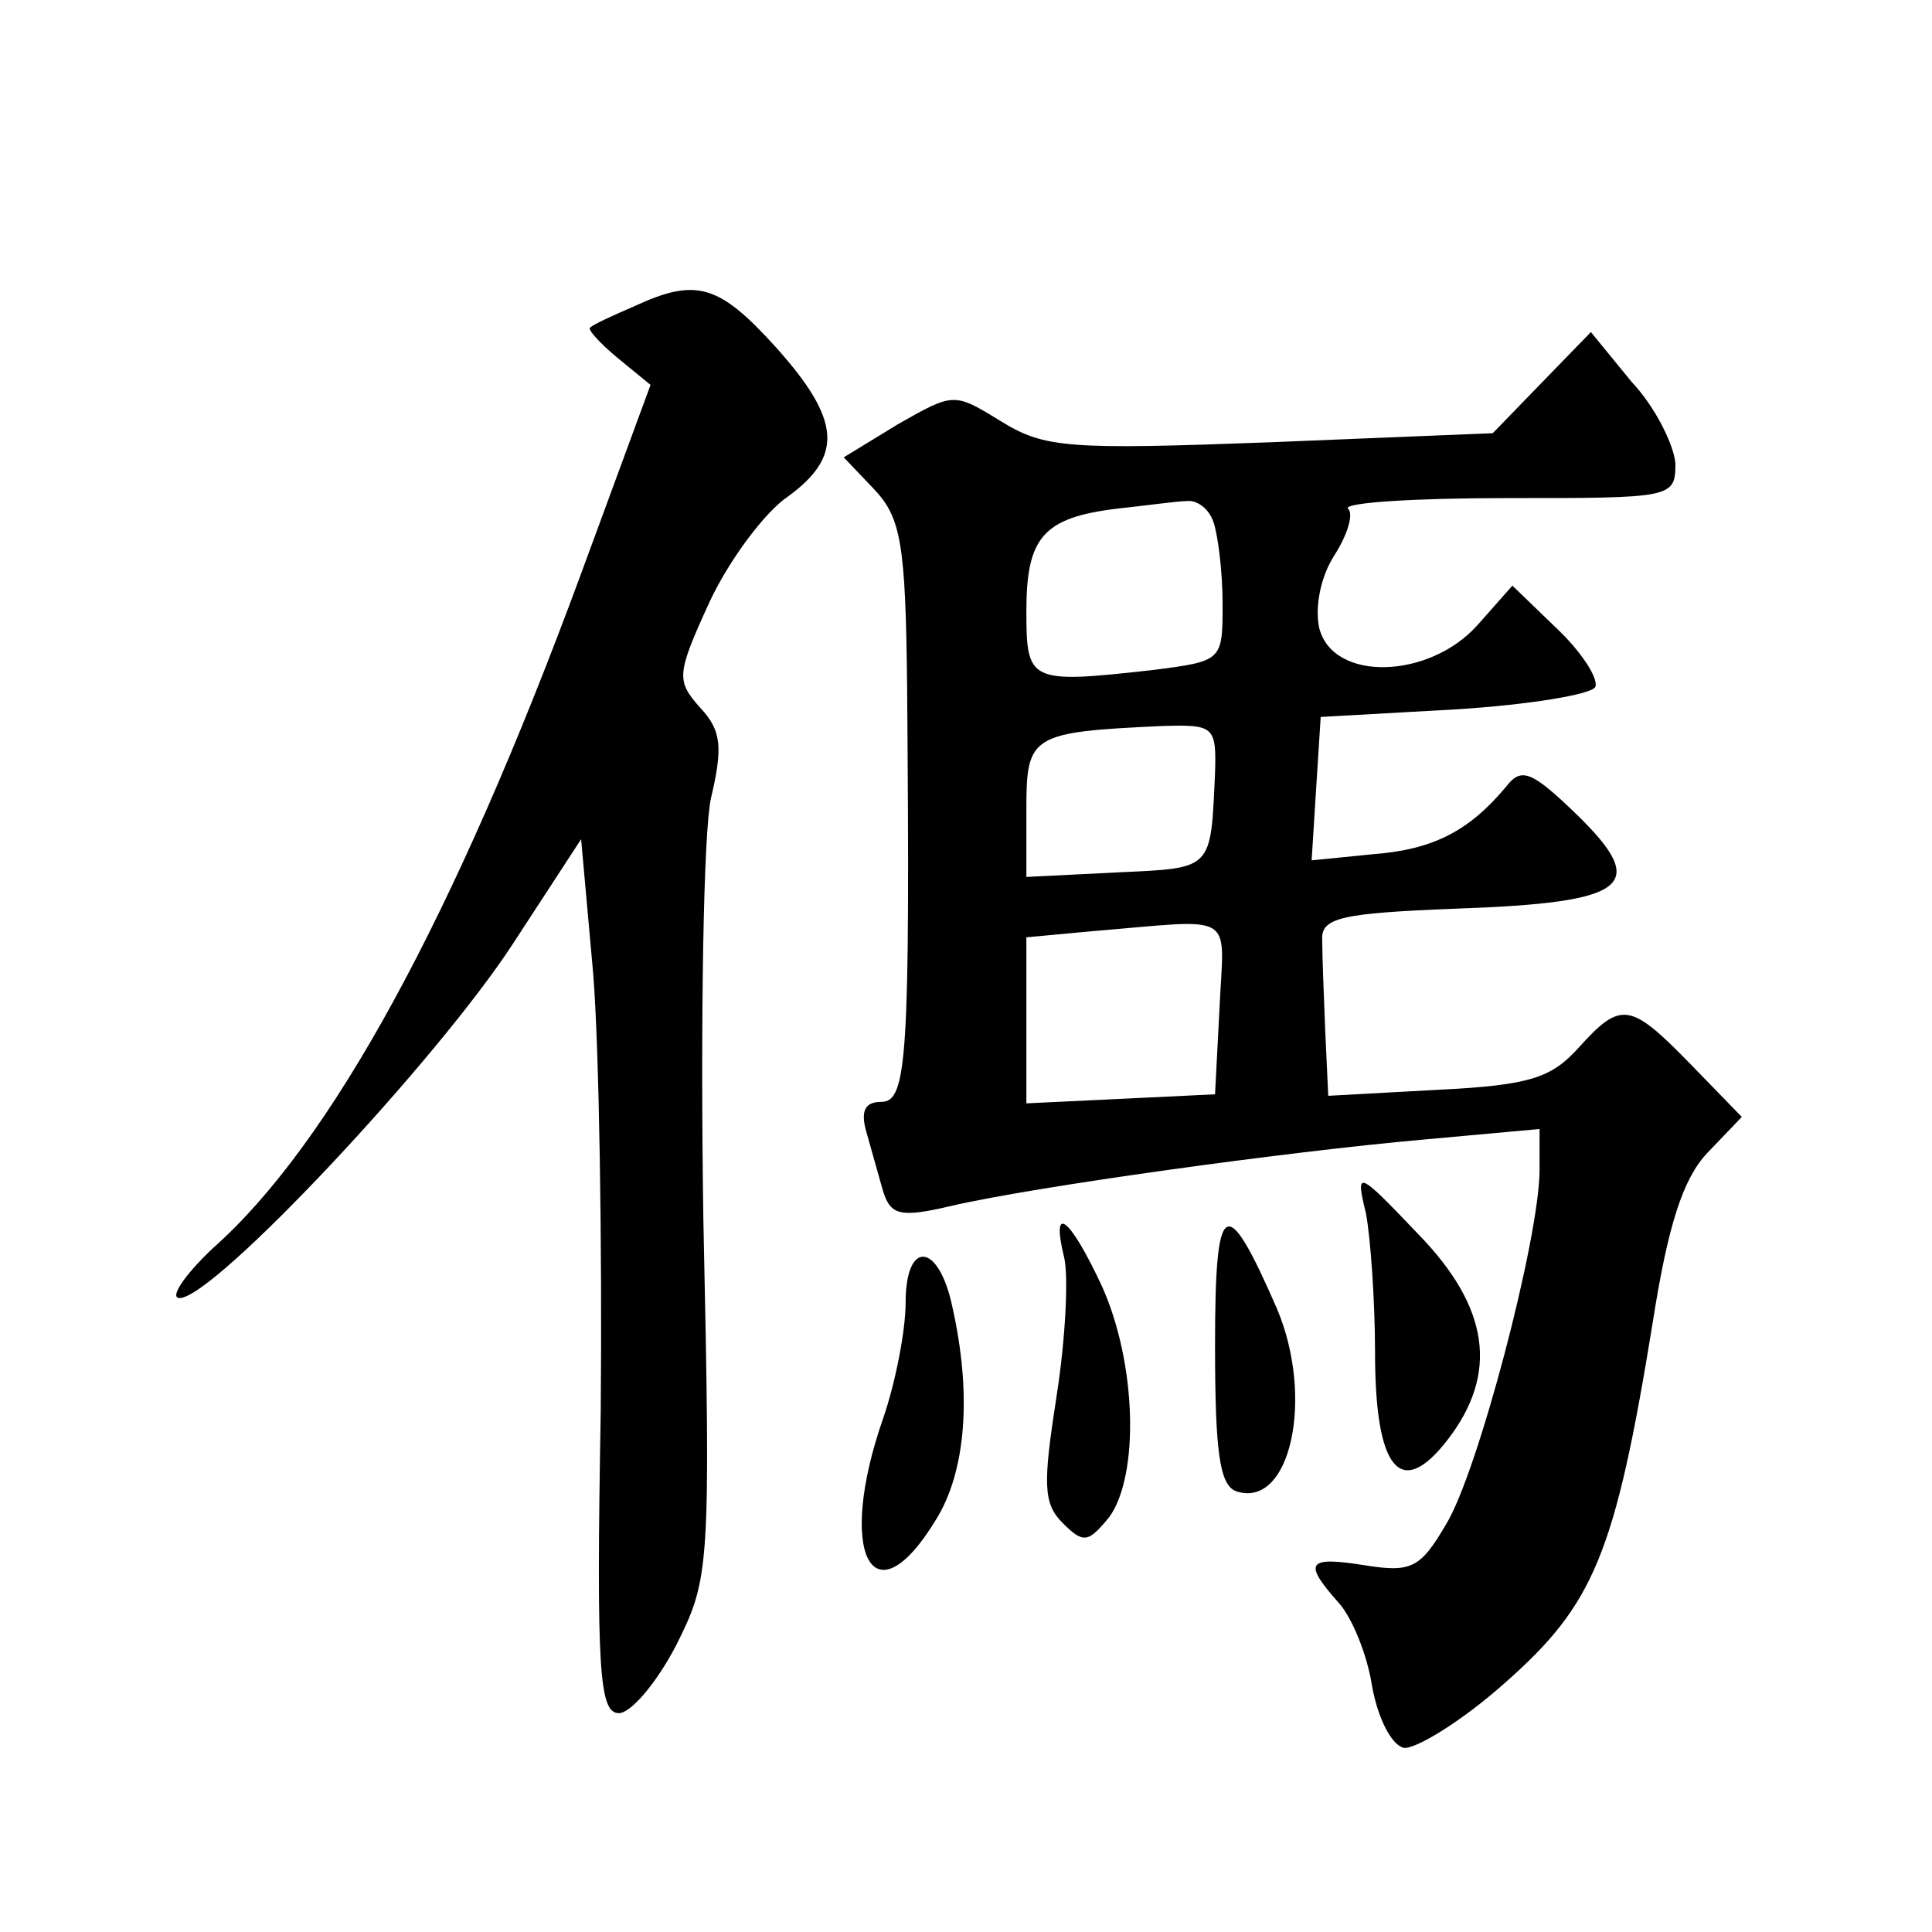 <?xml version="1.0" standalone="no"?>
<!DOCTYPE svg PUBLIC "-//W3C//DTD SVG 20010904//EN"
 "http://www.w3.org/TR/2001/REC-SVG-20010904/DTD/svg10.dtd">
<svg version="1.0" xmlns="http://www.w3.org/2000/svg"
 width="128pt" height="128pt" viewBox="0 0 128 128"
 preserveAspectRatio="xMidYMid meet">
<g transform="translate(0,128) scale(0.1,-0.1)"
fill="#0" stroke="none">
<path d="M420 1077 c-14 -6 -27 -12 -29 -14 -2 -1 6 -10 18 -20 l22 -18 -46 -125
c-84 -228 -166 -378 -244 -447 -19 -18 -29 -33 -22 -33 23 0 171 158 221 235 l45
69 8 -89 c4 -50 6 -180 5 -290 -3 -172 -1 -200 12 -200 8 0 25 20 38 45 22 44 23
50 18 282 -2 131 0 256 5 279 8 34 7 45 -7 60 -16 18 -16 22 6 70 13 28 37 60 52
70 37 27 35 51 -8 99 -38 42 -53 46 -94 27z M1021 1026 l-32 -33 -147 -6 c-134
-5 -150 -4 -179 14 -31 19 -31 19 -68 -2 l-36 -22 20 -21 c18 -19 21 -36 22 -132
2 -244 0 -274 -17 -274 -11 0 -14 -6 -10 -20 3 -11 8 -28 11 -39 5 -16 11 -18 45
-10 56 13 223 36 313 44 l77 7 0 -27 c0 -45 -41 -201 -62 -235 -17 -29 -23 -32
-54 -27 -38 6 -41 2 -17 -25 9 -10 19 -35 22 -55 4 -22 13 -39 21 -41 8 -1 39 18
67 43 59 52 73 85 98 239 10 64 20 95 36 112 l23 24 -34 35 c-40 41 -46 42 -74
11 -18 -20 -32 -25 -93 -28 l-73 -4 -2 43 c-1 24 -2 51 -2 60 -1 15 12 18 89 21
114 4 128 15 80 62 -30 29 -37 32 -47 19 -25 -30 -49 -42 -89 -45 l-40 -4 3 48
3 47 89 5 c49 3 91 10 93 15 2 6 -10 24 -26 39 l-29 28 -23 -26 c-32 -36 -96 -38
-105 -2 -3 14 1 34 10 48 9 14 13 28 9 31 -3 4 44 7 105 7 110 0 112 0 112 23 -1
12 -13 37 -29 54 l-27 33 -33 -34z m-217 -92 c3 -9 6 -33 6 -54 0 -38 0 -38 -47
-44 -81 -9 -83 -8 -83 39 0 49 11 62 60 68 19 2 40 5 46 5 7 1 15 -5 18 -14z m1
-166 c-3 -65 -1 -63 -65 -66 l-60 -3 0 45 c0 49 3 51 90 55 34 1 36 0 35 -31z m3
-155 l-3 -58 -62 -3 -63 -3 0 55 0 55 43 4 c97 8 88 14 85 -50z M905 476 c3 -16
6 -58 6 -92 0 -78 17 -98 48 -58 34 44 28 88 -20 137 -40 42 -41 42 -34 13z M805
389 c0 -71 3 -93 14 -97 36 -12 52 62 27 121 -34 78 -41 74 -41 -24z M705 447 c3
-12 1 -54 -5 -92 -9 -58 -9 -71 4 -84 14 -14 17 -13 31 4 20 28 18 102 -5 153 -21
45 -34 56 -25 19z M600 417 c0 -19 -7 -54 -15 -77 -31 -89 -7 -136 35 -67 20 32
24 83 11 141 -9 43 -31 45 -31 3z"/>
</g>
</svg>
